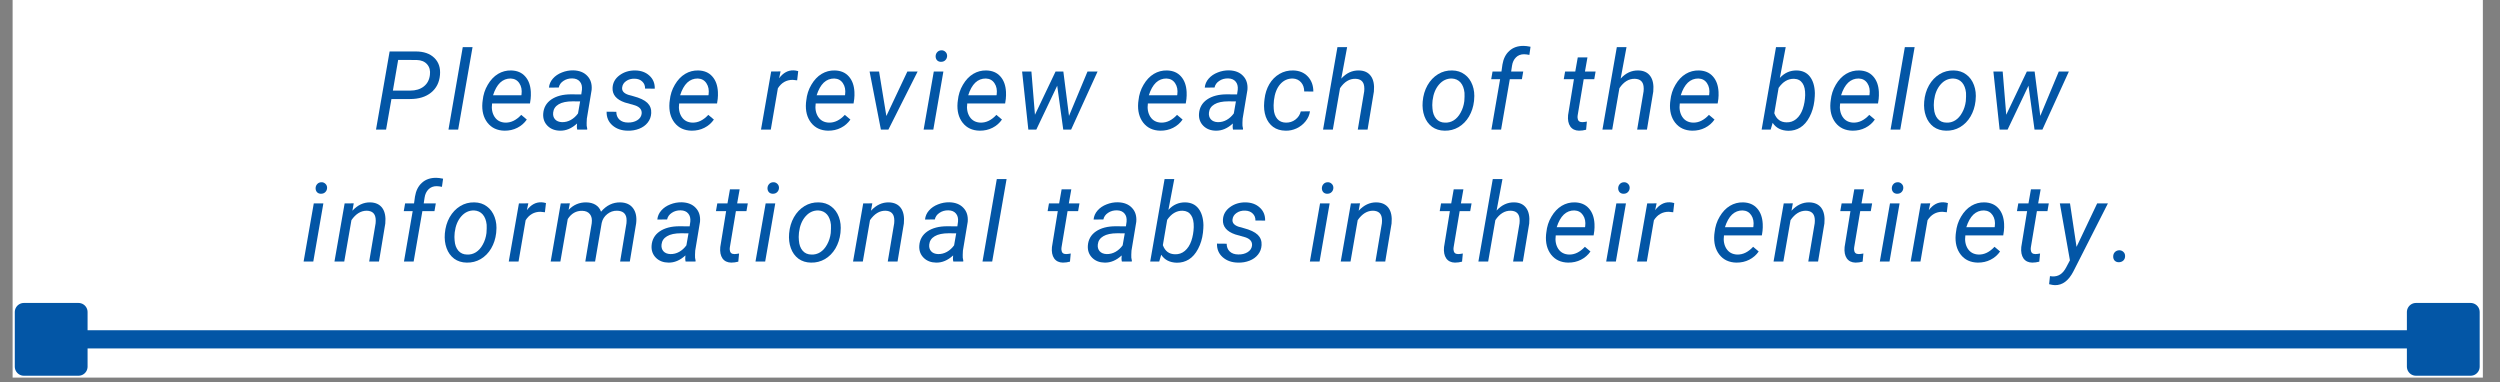<svg xmlns="http://www.w3.org/2000/svg" xmlns:xlink="http://www.w3.org/1999/xlink" width="543" zoomAndPan="magnify" viewBox="0 0 407.25 62.25" height="83" preserveAspectRatio="xMidYMid meet" version="1.0"><rect x="0" y="0" width="407.25" height="62.25" fill="#808080" stroke="none"/><defs><g/><clipPath id="3ddf67e296"><path d="M 2.055 0 L 404.457 0 L 404.457 61.508 L 2.055 61.508 Z M 2.055 0 " clip-rule="nonzero"/></clipPath><clipPath id="754dbdb453"><path d="M 2.055 49 L 15 49 L 15 61.508 L 2.055 61.508 Z M 2.055 49 " clip-rule="nonzero"/></clipPath><clipPath id="85719b8d0d"><path d="M 392 49 L 404 49 L 404 61.508 L 392 61.508 Z M 392 49 " clip-rule="nonzero"/></clipPath></defs><g clip-path="url(#3ddf67e296)"><path fill="#ffffff" d="M 2.055 0 L 404.457 0 L 404.457 61.508 L 2.055 61.508 Z M 2.055 0 " fill-opacity="1" fill-rule="nonzero"/></g><g fill="#0356a6" fill-opacity="1"><g transform="translate(60.735, 21.117)"><g><path d="M 3.031 -4.984 L 2.156 0 L 0.516 0 L 2.734 -12.734 L 6.984 -12.734 C 8.297 -12.734 9.305 -12.383 10.016 -11.688 C 10.734 -10.988 11.039 -10.062 10.938 -8.906 C 10.832 -7.688 10.348 -6.727 9.484 -6.031 C 8.617 -5.332 7.477 -4.984 6.062 -4.984 Z M 3.266 -6.359 L 6.094 -6.359 C 6.988 -6.359 7.723 -6.582 8.297 -7.031 C 8.867 -7.477 9.203 -8.102 9.297 -8.906 C 9.391 -9.613 9.238 -10.191 8.844 -10.641 C 8.457 -11.086 7.895 -11.32 7.156 -11.344 L 4.125 -11.359 Z M 3.266 -6.359 "/></g></g></g><g fill="#0356a6" fill-opacity="1"><g transform="translate(72.649, 21.117)"><g><path d="M 1.984 0 L 0.406 0 L 2.734 -13.438 L 4.328 -13.438 Z M 1.984 0 "/></g></g></g><g fill="#0356a6" fill-opacity="1"><g transform="translate(77.816, 21.117)"><g><path d="M 4.359 0.172 C 3.18 0.148 2.258 -0.281 1.594 -1.125 C 0.938 -1.969 0.66 -3.051 0.766 -4.375 L 0.812 -4.75 C 0.906 -5.688 1.18 -6.539 1.641 -7.312 C 2.098 -8.094 2.656 -8.68 3.312 -9.078 C 3.977 -9.473 4.691 -9.66 5.453 -9.641 C 6.422 -9.617 7.18 -9.297 7.734 -8.672 C 8.297 -8.047 8.602 -7.203 8.656 -6.141 C 8.676 -5.754 8.664 -5.375 8.625 -5 L 8.516 -4.266 L 2.344 -4.266 C 2.227 -3.41 2.363 -2.68 2.75 -2.078 C 3.145 -1.484 3.727 -1.172 4.5 -1.141 C 5.426 -1.117 6.289 -1.539 7.094 -2.406 L 8 -1.641 C 7.602 -1.066 7.086 -0.617 6.453 -0.297 C 5.828 0.023 5.129 0.18 4.359 0.172 Z M 5.375 -8.328 C 4.719 -8.336 4.145 -8.113 3.656 -7.656 C 3.176 -7.195 2.789 -6.508 2.5 -5.594 L 7.109 -5.594 L 7.141 -5.734 C 7.234 -6.461 7.113 -7.07 6.781 -7.562 C 6.457 -8.051 5.988 -8.305 5.375 -8.328 Z M 5.375 -8.328 "/></g></g></g><g fill="#0356a6" fill-opacity="1"><g transform="translate(87.971, 21.117)"><g><path d="M 6.062 0 C 6.02 -0.164 6 -0.332 6 -0.5 L 6.031 -1 C 5.156 -0.195 4.234 0.191 3.266 0.172 C 2.43 0.16 1.754 -0.098 1.234 -0.609 C 0.711 -1.129 0.473 -1.781 0.516 -2.562 C 0.578 -3.562 1.016 -4.344 1.828 -4.906 C 2.648 -5.469 3.727 -5.75 5.062 -5.75 L 6.719 -5.734 L 6.828 -6.5 C 6.879 -7.062 6.766 -7.504 6.484 -7.828 C 6.211 -8.16 5.801 -8.332 5.25 -8.344 C 4.707 -8.352 4.227 -8.219 3.812 -7.938 C 3.395 -7.664 3.141 -7.305 3.047 -6.859 L 1.453 -6.844 C 1.504 -7.395 1.719 -7.883 2.094 -8.312 C 2.477 -8.75 2.969 -9.082 3.562 -9.312 C 4.156 -9.551 4.77 -9.664 5.406 -9.656 C 6.395 -9.633 7.16 -9.332 7.703 -8.75 C 8.254 -8.176 8.488 -7.414 8.406 -6.469 L 7.625 -1.781 L 7.594 -1.109 C 7.57 -0.785 7.602 -0.469 7.688 -0.156 L 7.672 0 Z M 3.578 -1.219 C 4.086 -1.207 4.566 -1.328 5.016 -1.578 C 5.473 -1.836 5.863 -2.191 6.188 -2.641 L 6.531 -4.594 L 5.328 -4.609 C 4.328 -4.609 3.562 -4.445 3.031 -4.125 C 2.5 -3.812 2.203 -3.367 2.141 -2.797 C 2.086 -2.348 2.188 -1.977 2.438 -1.688 C 2.695 -1.395 3.078 -1.238 3.578 -1.219 Z M 3.578 -1.219 "/></g></g></g><g fill="#0356a6" fill-opacity="1"><g transform="translate(98.381, 21.117)"><g><path d="M 6.141 -2.562 C 6.223 -3.219 5.863 -3.68 5.062 -3.953 L 3.406 -4.422 C 2.02 -4.898 1.352 -5.695 1.406 -6.812 C 1.445 -7.645 1.828 -8.328 2.547 -8.859 C 3.266 -9.391 4.109 -9.648 5.078 -9.641 C 6.035 -9.629 6.812 -9.348 7.406 -8.797 C 8.008 -8.254 8.301 -7.547 8.281 -6.672 L 6.703 -6.688 C 6.711 -7.156 6.562 -7.535 6.25 -7.828 C 5.945 -8.129 5.535 -8.285 5.016 -8.297 C 4.473 -8.316 4.004 -8.188 3.609 -7.906 C 3.234 -7.645 3.02 -7.301 2.969 -6.875 C 2.895 -6.32 3.227 -5.922 3.969 -5.672 L 4.766 -5.453 C 5.848 -5.172 6.617 -4.805 7.078 -4.359 C 7.535 -3.91 7.742 -3.352 7.703 -2.688 C 7.672 -2.094 7.477 -1.578 7.125 -1.141 C 6.781 -0.703 6.316 -0.367 5.734 -0.141 C 5.148 0.086 4.531 0.191 3.875 0.172 C 2.863 0.16 2.031 -0.129 1.375 -0.703 C 0.727 -1.273 0.414 -2.016 0.438 -2.922 L 2.016 -2.906 C 2.016 -2.383 2.18 -1.961 2.516 -1.641 C 2.859 -1.316 3.328 -1.156 3.922 -1.156 C 4.492 -1.145 4.988 -1.266 5.406 -1.516 C 5.832 -1.773 6.078 -2.125 6.141 -2.562 Z M 6.141 -2.562 "/></g></g></g><g fill="#0356a6" fill-opacity="1"><g transform="translate(108.291, 21.117)"><g><path d="M 4.359 0.172 C 3.18 0.148 2.258 -0.281 1.594 -1.125 C 0.938 -1.969 0.66 -3.051 0.766 -4.375 L 0.812 -4.75 C 0.906 -5.688 1.18 -6.539 1.641 -7.312 C 2.098 -8.094 2.656 -8.68 3.312 -9.078 C 3.977 -9.473 4.691 -9.66 5.453 -9.641 C 6.422 -9.617 7.18 -9.297 7.734 -8.672 C 8.297 -8.047 8.602 -7.203 8.656 -6.141 C 8.676 -5.754 8.664 -5.375 8.625 -5 L 8.516 -4.266 L 2.344 -4.266 C 2.227 -3.41 2.363 -2.68 2.75 -2.078 C 3.145 -1.484 3.727 -1.172 4.5 -1.141 C 5.426 -1.117 6.289 -1.539 7.094 -2.406 L 8 -1.641 C 7.602 -1.066 7.086 -0.617 6.453 -0.297 C 5.828 0.023 5.129 0.18 4.359 0.172 Z M 5.375 -8.328 C 4.719 -8.336 4.145 -8.113 3.656 -7.656 C 3.176 -7.195 2.789 -6.508 2.5 -5.594 L 7.109 -5.594 L 7.141 -5.734 C 7.234 -6.461 7.113 -7.07 6.781 -7.562 C 6.457 -8.051 5.988 -8.305 5.375 -8.328 Z M 5.375 -8.328 "/></g></g></g><g fill="#0356a6" fill-opacity="1"><g transform="translate(118.447, 21.117)"><g/></g></g><g fill="#0356a6" fill-opacity="1"><g transform="translate(123.701, 21.117)"><g><path d="M 6.156 -8.031 L 5.422 -8.109 C 4.398 -8.109 3.598 -7.648 3.016 -6.734 L 1.859 0 L 0.266 0 L 1.922 -9.469 L 3.453 -9.484 L 3.219 -8.375 C 3.883 -9.258 4.672 -9.688 5.578 -9.656 C 5.773 -9.656 6.023 -9.613 6.328 -9.531 Z M 6.156 -8.031 "/></g></g></g><g fill="#0356a6" fill-opacity="1"><g transform="translate(130.53, 21.117)"><g><path d="M 4.359 0.172 C 3.18 0.148 2.258 -0.281 1.594 -1.125 C 0.938 -1.969 0.66 -3.051 0.766 -4.375 L 0.812 -4.75 C 0.906 -5.688 1.18 -6.539 1.641 -7.312 C 2.098 -8.094 2.656 -8.68 3.312 -9.078 C 3.977 -9.473 4.691 -9.66 5.453 -9.641 C 6.422 -9.617 7.18 -9.297 7.734 -8.672 C 8.297 -8.047 8.602 -7.203 8.656 -6.141 C 8.676 -5.754 8.664 -5.375 8.625 -5 L 8.516 -4.266 L 2.344 -4.266 C 2.227 -3.41 2.363 -2.68 2.75 -2.078 C 3.145 -1.484 3.727 -1.172 4.5 -1.141 C 5.426 -1.117 6.289 -1.539 7.094 -2.406 L 8 -1.641 C 7.602 -1.066 7.086 -0.617 6.453 -0.297 C 5.828 0.023 5.129 0.18 4.359 0.172 Z M 5.375 -8.328 C 4.719 -8.336 4.145 -8.113 3.656 -7.656 C 3.176 -7.195 2.789 -6.508 2.5 -5.594 L 7.109 -5.594 L 7.141 -5.734 C 7.234 -6.461 7.113 -7.07 6.781 -7.562 C 6.457 -8.051 5.988 -8.305 5.375 -8.328 Z M 5.375 -8.328 "/></g></g></g><g fill="#0356a6" fill-opacity="1"><g transform="translate(140.686, 21.117)"><g><path d="M 3.703 -2.219 L 7.125 -9.469 L 8.797 -9.469 L 4.031 0 L 2.812 0 L 0.969 -9.469 L 2.516 -9.469 Z M 3.703 -2.219 "/></g></g></g><g fill="#0356a6" fill-opacity="1"><g transform="translate(150.053, 21.117)"><g><path d="M 1.984 0 L 0.406 0 L 2.062 -9.469 L 3.625 -9.469 Z M 3.297 -12.922 C 3.555 -12.93 3.773 -12.848 3.953 -12.672 C 4.141 -12.504 4.234 -12.281 4.234 -12 C 4.223 -11.727 4.129 -11.504 3.953 -11.328 C 3.785 -11.148 3.562 -11.055 3.281 -11.047 C 3.008 -11.035 2.785 -11.113 2.609 -11.281 C 2.441 -11.457 2.359 -11.68 2.359 -11.953 C 2.367 -12.223 2.457 -12.445 2.625 -12.625 C 2.789 -12.812 3.016 -12.91 3.297 -12.922 Z M 3.297 -12.922 "/></g></g></g><g fill="#0356a6" fill-opacity="1"><g transform="translate(155.22, 21.117)"><g><path d="M 4.359 0.172 C 3.18 0.148 2.258 -0.281 1.594 -1.125 C 0.938 -1.969 0.66 -3.051 0.766 -4.375 L 0.812 -4.75 C 0.906 -5.688 1.18 -6.539 1.641 -7.312 C 2.098 -8.094 2.656 -8.68 3.312 -9.078 C 3.977 -9.473 4.691 -9.66 5.453 -9.641 C 6.422 -9.617 7.18 -9.297 7.734 -8.672 C 8.297 -8.047 8.602 -7.203 8.656 -6.141 C 8.676 -5.754 8.664 -5.375 8.625 -5 L 8.516 -4.266 L 2.344 -4.266 C 2.227 -3.41 2.363 -2.68 2.75 -2.078 C 3.145 -1.484 3.727 -1.172 4.5 -1.141 C 5.426 -1.117 6.289 -1.539 7.094 -2.406 L 8 -1.641 C 7.602 -1.066 7.086 -0.617 6.453 -0.297 C 5.828 0.023 5.129 0.18 4.359 0.172 Z M 5.375 -8.328 C 4.719 -8.336 4.145 -8.113 3.656 -7.656 C 3.176 -7.195 2.789 -6.508 2.5 -5.594 L 7.109 -5.594 L 7.141 -5.734 C 7.234 -6.461 7.113 -7.07 6.781 -7.562 C 6.457 -8.051 5.988 -8.305 5.375 -8.328 Z M 5.375 -8.328 "/></g></g></g><g fill="#0356a6" fill-opacity="1"><g transform="translate(165.375, 21.117)"><g><path d="M 8.766 -2.234 L 11.781 -9.469 L 13.422 -9.469 L 9.109 0 L 7.828 0 L 6.844 -7.156 L 3.438 0 L 2.141 0 L 1.125 -9.469 L 2.641 -9.469 L 3.219 -2.422 L 6.578 -9.469 L 7.844 -9.469 Z M 8.766 -2.234 "/></g></g></g><g fill="#0356a6" fill-opacity="1"><g transform="translate(179.391, 21.117)"><g/></g></g><g fill="#0356a6" fill-opacity="1"><g transform="translate(184.645, 21.117)"><g><path d="M 4.359 0.172 C 3.18 0.148 2.258 -0.281 1.594 -1.125 C 0.938 -1.969 0.66 -3.051 0.766 -4.375 L 0.812 -4.75 C 0.906 -5.688 1.18 -6.539 1.641 -7.312 C 2.098 -8.094 2.656 -8.68 3.312 -9.078 C 3.977 -9.473 4.691 -9.66 5.453 -9.641 C 6.422 -9.617 7.18 -9.297 7.734 -8.672 C 8.297 -8.047 8.602 -7.203 8.656 -6.141 C 8.676 -5.754 8.664 -5.375 8.625 -5 L 8.516 -4.266 L 2.344 -4.266 C 2.227 -3.41 2.363 -2.68 2.75 -2.078 C 3.145 -1.484 3.727 -1.172 4.5 -1.141 C 5.426 -1.117 6.289 -1.539 7.094 -2.406 L 8 -1.641 C 7.602 -1.066 7.086 -0.617 6.453 -0.297 C 5.828 0.023 5.129 0.18 4.359 0.172 Z M 5.375 -8.328 C 4.719 -8.336 4.145 -8.113 3.656 -7.656 C 3.176 -7.195 2.789 -6.508 2.5 -5.594 L 7.109 -5.594 L 7.141 -5.734 C 7.234 -6.461 7.113 -7.07 6.781 -7.562 C 6.457 -8.051 5.988 -8.305 5.375 -8.328 Z M 5.375 -8.328 "/></g></g></g><g fill="#0356a6" fill-opacity="1"><g transform="translate(194.8, 21.117)"><g><path d="M 6.062 0 C 6.02 -0.164 6 -0.332 6 -0.5 L 6.031 -1 C 5.156 -0.195 4.234 0.191 3.266 0.172 C 2.43 0.16 1.754 -0.098 1.234 -0.609 C 0.711 -1.129 0.473 -1.781 0.516 -2.562 C 0.578 -3.562 1.016 -4.344 1.828 -4.906 C 2.648 -5.469 3.727 -5.75 5.062 -5.75 L 6.719 -5.734 L 6.828 -6.5 C 6.879 -7.062 6.766 -7.504 6.484 -7.828 C 6.211 -8.16 5.801 -8.332 5.25 -8.344 C 4.707 -8.352 4.227 -8.219 3.812 -7.938 C 3.395 -7.664 3.141 -7.305 3.047 -6.859 L 1.453 -6.844 C 1.504 -7.395 1.719 -7.883 2.094 -8.312 C 2.477 -8.75 2.969 -9.082 3.562 -9.312 C 4.156 -9.551 4.77 -9.664 5.406 -9.656 C 6.395 -9.633 7.16 -9.332 7.703 -8.75 C 8.254 -8.176 8.488 -7.414 8.406 -6.469 L 7.625 -1.781 L 7.594 -1.109 C 7.57 -0.785 7.602 -0.469 7.688 -0.156 L 7.672 0 Z M 3.578 -1.219 C 4.086 -1.207 4.566 -1.328 5.016 -1.578 C 5.473 -1.836 5.863 -2.191 6.188 -2.641 L 6.531 -4.594 L 5.328 -4.609 C 4.328 -4.609 3.562 -4.445 3.031 -4.125 C 2.5 -3.812 2.203 -3.367 2.141 -2.797 C 2.086 -2.348 2.188 -1.977 2.438 -1.688 C 2.695 -1.395 3.078 -1.238 3.578 -1.219 Z M 3.578 -1.219 "/></g></g></g><g fill="#0356a6" fill-opacity="1"><g transform="translate(205.21, 21.117)"><g><path d="M 4.266 -1.141 C 4.836 -1.129 5.348 -1.289 5.797 -1.625 C 6.254 -1.969 6.551 -2.414 6.688 -2.969 L 8.188 -2.984 C 8.102 -2.391 7.863 -1.848 7.469 -1.359 C 7.082 -0.867 6.594 -0.484 6 -0.203 C 5.414 0.066 4.816 0.191 4.203 0.172 C 3.41 0.16 2.738 -0.039 2.188 -0.438 C 1.645 -0.844 1.242 -1.398 0.984 -2.109 C 0.734 -2.828 0.648 -3.633 0.734 -4.531 L 0.781 -4.969 C 0.883 -5.875 1.145 -6.688 1.562 -7.406 C 1.988 -8.125 2.539 -8.68 3.219 -9.078 C 3.895 -9.473 4.641 -9.66 5.453 -9.641 C 6.453 -9.617 7.25 -9.285 7.844 -8.641 C 8.438 -8.004 8.734 -7.191 8.734 -6.203 L 7.25 -6.219 C 7.238 -6.832 7.066 -7.328 6.734 -7.703 C 6.398 -8.086 5.953 -8.297 5.391 -8.328 C 4.566 -8.336 3.879 -8.023 3.328 -7.391 C 2.785 -6.766 2.445 -5.891 2.312 -4.766 L 2.297 -4.531 C 2.254 -4.156 2.25 -3.77 2.281 -3.375 C 2.32 -2.695 2.516 -2.156 2.859 -1.75 C 3.203 -1.352 3.672 -1.148 4.266 -1.141 Z M 4.266 -1.141 "/></g></g></g><g fill="#0356a6" fill-opacity="1"><g transform="translate(215.26, 21.117)"><g><path d="M 3.234 -8.312 C 4.055 -9.219 5.008 -9.66 6.094 -9.641 C 6.977 -9.629 7.633 -9.32 8.062 -8.719 C 8.488 -8.125 8.648 -7.285 8.547 -6.203 L 7.516 0 L 5.922 0 L 6.969 -6.234 C 7 -6.516 7 -6.781 6.969 -7.031 C 6.875 -7.844 6.395 -8.258 5.531 -8.281 C 4.562 -8.301 3.727 -7.789 3.031 -6.75 L 1.859 0 L 0.266 0 L 2.609 -13.438 L 4.188 -13.438 Z M 3.234 -8.312 "/></g></g></g><g fill="#0356a6" fill-opacity="1"><g transform="translate(225.783, 21.117)"><g/></g></g><g fill="#0356a6" fill-opacity="1"><g transform="translate(231.037, 21.117)"><g><path d="M 5.531 -9.641 C 6.32 -9.629 7 -9.41 7.562 -8.984 C 8.133 -8.566 8.555 -7.988 8.828 -7.25 C 9.098 -6.52 9.188 -5.719 9.094 -4.844 L 9.078 -4.641 C 8.973 -3.723 8.703 -2.891 8.266 -2.141 C 7.828 -1.398 7.258 -0.82 6.562 -0.406 C 5.863 0 5.102 0.191 4.281 0.172 C 3.488 0.16 2.805 -0.051 2.234 -0.469 C 1.672 -0.895 1.258 -1.469 1 -2.188 C 0.738 -2.906 0.645 -3.703 0.719 -4.578 C 0.801 -5.555 1.062 -6.438 1.5 -7.219 C 1.945 -8 2.52 -8.602 3.219 -9.031 C 3.914 -9.457 4.688 -9.66 5.531 -9.641 Z M 2.312 -4.562 C 2.27 -4.195 2.27 -3.816 2.312 -3.422 C 2.363 -2.734 2.566 -2.18 2.922 -1.766 C 3.273 -1.359 3.75 -1.148 4.344 -1.141 C 4.863 -1.117 5.344 -1.242 5.781 -1.516 C 6.227 -1.797 6.602 -2.219 6.906 -2.781 C 7.219 -3.344 7.414 -3.961 7.5 -4.641 C 7.539 -5.18 7.551 -5.633 7.531 -6 C 7.457 -6.707 7.242 -7.266 6.891 -7.672 C 6.535 -8.078 6.062 -8.297 5.469 -8.328 C 4.656 -8.336 3.961 -8.016 3.391 -7.359 C 2.816 -6.703 2.461 -5.836 2.328 -4.766 Z M 2.312 -4.562 "/></g></g></g><g fill="#0356a6" fill-opacity="1"><g transform="translate(241.901, 21.117)"><g><path d="M 1.047 0 L 2.469 -8.219 L 1.016 -8.219 L 1.234 -9.469 L 2.688 -9.469 L 2.844 -10.594 C 3 -11.539 3.367 -12.281 3.953 -12.812 C 4.555 -13.375 5.336 -13.648 6.297 -13.641 C 6.586 -13.641 6.961 -13.594 7.422 -13.5 L 7.234 -12.172 C 6.953 -12.234 6.664 -12.27 6.375 -12.281 C 5.832 -12.281 5.391 -12.109 5.047 -11.766 C 4.703 -11.422 4.488 -10.969 4.406 -10.406 L 4.266 -9.469 L 6.234 -9.469 L 6.016 -8.219 L 4.047 -8.219 L 2.625 0 Z M 1.047 0 "/></g></g></g><g fill="#0356a6" fill-opacity="1"><g transform="translate(248.889, 21.117)"><g/></g></g><g fill="#0356a6" fill-opacity="1"><g transform="translate(254.143, 21.117)"><g><path d="M 4.453 -11.766 L 4.047 -9.469 L 5.781 -9.469 L 5.562 -8.219 L 3.844 -8.219 L 2.859 -2.328 C 2.836 -2.172 2.832 -2.031 2.844 -1.906 C 2.883 -1.445 3.133 -1.219 3.594 -1.219 C 3.781 -1.219 4.035 -1.25 4.359 -1.312 L 4.234 0.016 C 3.859 0.117 3.473 0.172 3.078 0.172 C 2.453 0.16 1.977 -0.066 1.656 -0.516 C 1.344 -0.973 1.223 -1.586 1.297 -2.359 L 2.25 -8.219 L 0.594 -8.219 L 0.812 -9.469 L 2.469 -9.469 L 2.875 -11.766 Z M 4.453 -11.766 "/></g></g></g><g fill="#0356a6" fill-opacity="1"><g transform="translate(260.771, 21.117)"><g><path d="M 3.234 -8.312 C 4.055 -9.219 5.008 -9.66 6.094 -9.641 C 6.977 -9.629 7.633 -9.32 8.062 -8.719 C 8.488 -8.125 8.648 -7.285 8.547 -6.203 L 7.516 0 L 5.922 0 L 6.969 -6.234 C 7 -6.516 7 -6.781 6.969 -7.031 C 6.875 -7.844 6.395 -8.258 5.531 -8.281 C 4.562 -8.301 3.727 -7.789 3.031 -6.75 L 1.859 0 L 0.266 0 L 2.609 -13.438 L 4.188 -13.438 Z M 3.234 -8.312 "/></g></g></g><g fill="#0356a6" fill-opacity="1"><g transform="translate(271.294, 21.117)"><g><path d="M 4.359 0.172 C 3.18 0.148 2.258 -0.281 1.594 -1.125 C 0.938 -1.969 0.66 -3.051 0.766 -4.375 L 0.812 -4.75 C 0.906 -5.688 1.18 -6.539 1.641 -7.312 C 2.098 -8.094 2.656 -8.68 3.312 -9.078 C 3.977 -9.473 4.691 -9.66 5.453 -9.641 C 6.422 -9.617 7.18 -9.297 7.734 -8.672 C 8.297 -8.047 8.602 -7.203 8.656 -6.141 C 8.676 -5.754 8.664 -5.375 8.625 -5 L 8.516 -4.266 L 2.344 -4.266 C 2.227 -3.41 2.363 -2.68 2.75 -2.078 C 3.145 -1.484 3.727 -1.172 4.5 -1.141 C 5.426 -1.117 6.289 -1.539 7.094 -2.406 L 8 -1.641 C 7.602 -1.066 7.086 -0.617 6.453 -0.297 C 5.828 0.023 5.129 0.18 4.359 0.172 Z M 5.375 -8.328 C 4.719 -8.336 4.145 -8.113 3.656 -7.656 C 3.176 -7.195 2.789 -6.508 2.5 -5.594 L 7.109 -5.594 L 7.141 -5.734 C 7.234 -6.461 7.113 -7.07 6.781 -7.562 C 6.457 -8.051 5.988 -8.305 5.375 -8.328 Z M 5.375 -8.328 "/></g></g></g><g fill="#0356a6" fill-opacity="1"><g transform="translate(281.45, 21.117)"><g/></g></g><g fill="#0356a6" fill-opacity="1"><g transform="translate(286.704, 21.117)"><g><path d="M 8.859 -4.688 C 8.742 -3.719 8.477 -2.844 8.062 -2.062 C 7.656 -1.289 7.156 -0.719 6.562 -0.344 C 5.969 0.02 5.316 0.195 4.609 0.188 C 3.461 0.164 2.613 -0.266 2.062 -1.109 L 1.734 0 L 0.266 0 L 2.609 -13.438 L 4.188 -13.438 L 3.234 -8.422 C 3.992 -9.254 4.914 -9.66 6 -9.641 C 6.914 -9.617 7.625 -9.285 8.125 -8.641 C 8.633 -7.992 8.906 -7.098 8.938 -5.953 C 8.938 -5.586 8.914 -5.227 8.875 -4.875 Z M 7.359 -5.609 C 7.379 -6.461 7.234 -7.113 6.922 -7.562 C 6.617 -8.02 6.16 -8.258 5.547 -8.281 C 4.555 -8.301 3.719 -7.805 3.031 -6.797 L 2.328 -2.672 C 2.68 -1.703 3.336 -1.207 4.297 -1.188 C 4.91 -1.164 5.445 -1.348 5.906 -1.734 C 6.375 -2.129 6.727 -2.676 6.969 -3.375 C 7.207 -4.082 7.336 -4.828 7.359 -5.609 Z M 7.359 -5.609 "/></g></g></g><g fill="#0356a6" fill-opacity="1"><g transform="translate(297.411, 21.117)"><g><path d="M 4.359 0.172 C 3.18 0.148 2.258 -0.281 1.594 -1.125 C 0.938 -1.969 0.66 -3.051 0.766 -4.375 L 0.812 -4.75 C 0.906 -5.688 1.18 -6.539 1.641 -7.312 C 2.098 -8.094 2.656 -8.68 3.312 -9.078 C 3.977 -9.473 4.691 -9.66 5.453 -9.641 C 6.422 -9.617 7.18 -9.297 7.734 -8.672 C 8.297 -8.047 8.602 -7.203 8.656 -6.141 C 8.676 -5.754 8.664 -5.375 8.625 -5 L 8.516 -4.266 L 2.344 -4.266 C 2.227 -3.41 2.363 -2.68 2.75 -2.078 C 3.145 -1.484 3.727 -1.172 4.5 -1.141 C 5.426 -1.117 6.289 -1.539 7.094 -2.406 L 8 -1.641 C 7.602 -1.066 7.086 -0.617 6.453 -0.297 C 5.828 0.023 5.129 0.18 4.359 0.172 Z M 5.375 -8.328 C 4.719 -8.336 4.145 -8.113 3.656 -7.656 C 3.176 -7.195 2.789 -6.508 2.5 -5.594 L 7.109 -5.594 L 7.141 -5.734 C 7.234 -6.461 7.113 -7.07 6.781 -7.562 C 6.457 -8.051 5.988 -8.305 5.375 -8.328 Z M 5.375 -8.328 "/></g></g></g><g fill="#0356a6" fill-opacity="1"><g transform="translate(307.566, 21.117)"><g><path d="M 1.984 0 L 0.406 0 L 2.734 -13.438 L 4.328 -13.438 Z M 1.984 0 "/></g></g></g><g fill="#0356a6" fill-opacity="1"><g transform="translate(312.733, 21.117)"><g><path d="M 5.531 -9.641 C 6.32 -9.629 7 -9.41 7.562 -8.984 C 8.133 -8.566 8.555 -7.988 8.828 -7.25 C 9.098 -6.52 9.188 -5.719 9.094 -4.844 L 9.078 -4.641 C 8.973 -3.723 8.703 -2.891 8.266 -2.141 C 7.828 -1.398 7.258 -0.82 6.562 -0.406 C 5.863 0 5.102 0.191 4.281 0.172 C 3.488 0.16 2.805 -0.051 2.234 -0.469 C 1.672 -0.895 1.258 -1.469 1 -2.188 C 0.738 -2.906 0.645 -3.703 0.719 -4.578 C 0.801 -5.555 1.062 -6.438 1.5 -7.219 C 1.945 -8 2.52 -8.602 3.219 -9.031 C 3.914 -9.457 4.688 -9.66 5.531 -9.641 Z M 2.312 -4.562 C 2.27 -4.195 2.27 -3.816 2.312 -3.422 C 2.363 -2.734 2.566 -2.18 2.922 -1.766 C 3.273 -1.359 3.75 -1.148 4.344 -1.141 C 4.863 -1.117 5.344 -1.242 5.781 -1.516 C 6.227 -1.797 6.602 -2.219 6.906 -2.781 C 7.219 -3.344 7.414 -3.961 7.5 -4.641 C 7.539 -5.18 7.551 -5.633 7.531 -6 C 7.457 -6.707 7.242 -7.266 6.891 -7.672 C 6.535 -8.078 6.062 -8.297 5.469 -8.328 C 4.656 -8.336 3.961 -8.016 3.391 -7.359 C 2.816 -6.703 2.461 -5.836 2.328 -4.766 Z M 2.312 -4.562 "/></g></g></g><g fill="#0356a6" fill-opacity="1"><g transform="translate(323.597, 21.117)"><g><path d="M 8.766 -2.234 L 11.781 -9.469 L 13.422 -9.469 L 9.109 0 L 7.828 0 L 6.844 -7.156 L 3.438 0 L 2.141 0 L 1.125 -9.469 L 2.641 -9.469 L 3.219 -2.422 L 6.578 -9.469 L 7.844 -9.469 Z M 8.766 -2.234 "/></g></g></g><g fill="#0356a6" fill-opacity="1"><g transform="translate(49.051, 42.608)"><g><path d="M 1.984 0 L 0.406 0 L 2.062 -9.469 L 3.625 -9.469 Z M 3.297 -12.922 C 3.555 -12.93 3.773 -12.848 3.953 -12.672 C 4.141 -12.504 4.234 -12.281 4.234 -12 C 4.223 -11.727 4.129 -11.504 3.953 -11.328 C 3.785 -11.148 3.562 -11.055 3.281 -11.047 C 3.008 -11.035 2.785 -11.113 2.609 -11.281 C 2.441 -11.457 2.359 -11.68 2.359 -11.953 C 2.367 -12.223 2.457 -12.445 2.625 -12.625 C 2.789 -12.812 3.016 -12.91 3.297 -12.922 Z M 3.297 -12.922 "/></g></g></g><g fill="#0356a6" fill-opacity="1"><g transform="translate(54.218, 42.608)"><g><path d="M 3.406 -9.484 L 3.188 -8.281 C 4.039 -9.207 5.008 -9.66 6.094 -9.641 C 6.977 -9.617 7.633 -9.312 8.062 -8.719 C 8.488 -8.125 8.648 -7.285 8.547 -6.203 L 7.516 0 L 5.922 0 L 6.969 -6.234 C 7 -6.516 7 -6.781 6.969 -7.031 C 6.875 -7.844 6.395 -8.258 5.531 -8.281 C 4.582 -8.289 3.75 -7.781 3.031 -6.75 L 1.859 0 L 0.266 0 L 1.922 -9.469 Z M 3.406 -9.484 "/></g></g></g><g fill="#0356a6" fill-opacity="1"><g transform="translate(64.758, 42.608)"><g><path d="M 1.047 0 L 2.469 -8.219 L 1.016 -8.219 L 1.234 -9.469 L 2.688 -9.469 L 2.844 -10.594 C 3 -11.539 3.367 -12.281 3.953 -12.812 C 4.555 -13.375 5.336 -13.648 6.297 -13.641 C 6.586 -13.641 6.961 -13.594 7.422 -13.5 L 7.234 -12.172 C 6.953 -12.234 6.664 -12.27 6.375 -12.281 C 5.832 -12.281 5.391 -12.109 5.047 -11.766 C 4.703 -11.422 4.488 -10.969 4.406 -10.406 L 4.266 -9.469 L 6.234 -9.469 L 6.016 -8.219 L 4.047 -8.219 L 2.625 0 Z M 1.047 0 "/></g></g></g><g fill="#0356a6" fill-opacity="1"><g transform="translate(71.746, 42.608)"><g><path d="M 5.531 -9.641 C 6.32 -9.629 7 -9.41 7.562 -8.984 C 8.133 -8.566 8.555 -7.988 8.828 -7.25 C 9.098 -6.52 9.188 -5.719 9.094 -4.844 L 9.078 -4.641 C 8.973 -3.723 8.703 -2.891 8.266 -2.141 C 7.828 -1.398 7.258 -0.82 6.562 -0.406 C 5.863 0 5.102 0.191 4.281 0.172 C 3.488 0.16 2.805 -0.051 2.234 -0.469 C 1.672 -0.895 1.258 -1.469 1 -2.188 C 0.738 -2.906 0.645 -3.703 0.719 -4.578 C 0.801 -5.555 1.062 -6.438 1.5 -7.219 C 1.945 -8 2.52 -8.602 3.219 -9.031 C 3.914 -9.457 4.688 -9.66 5.531 -9.641 Z M 2.312 -4.562 C 2.27 -4.195 2.27 -3.816 2.312 -3.422 C 2.363 -2.734 2.566 -2.18 2.922 -1.766 C 3.273 -1.359 3.75 -1.148 4.344 -1.141 C 4.863 -1.117 5.344 -1.242 5.781 -1.516 C 6.227 -1.797 6.602 -2.219 6.906 -2.781 C 7.219 -3.344 7.414 -3.961 7.5 -4.641 C 7.539 -5.18 7.551 -5.633 7.531 -6 C 7.457 -6.707 7.242 -7.266 6.891 -7.672 C 6.535 -8.078 6.062 -8.297 5.469 -8.328 C 4.656 -8.336 3.961 -8.016 3.391 -7.359 C 2.816 -6.703 2.461 -5.836 2.328 -4.766 Z M 2.312 -4.562 "/></g></g></g><g fill="#0356a6" fill-opacity="1"><g transform="translate(82.61, 42.608)"><g><path d="M 6.156 -8.031 L 5.422 -8.109 C 4.398 -8.109 3.598 -7.648 3.016 -6.734 L 1.859 0 L 0.266 0 L 1.922 -9.469 L 3.453 -9.484 L 3.219 -8.375 C 3.883 -9.258 4.672 -9.688 5.578 -9.656 C 5.773 -9.656 6.023 -9.613 6.328 -9.531 Z M 6.156 -8.031 "/></g></g></g><g fill="#0356a6" fill-opacity="1"><g transform="translate(89.44, 42.608)"><g><path d="M 3.391 -9.484 L 3.188 -8.422 C 3.988 -9.254 4.953 -9.66 6.078 -9.641 C 6.672 -9.629 7.176 -9.492 7.594 -9.234 C 8.008 -8.973 8.301 -8.602 8.469 -8.125 C 9.352 -9.156 10.398 -9.66 11.609 -9.641 C 12.547 -9.617 13.238 -9.301 13.688 -8.688 C 14.145 -8.07 14.312 -7.25 14.188 -6.219 L 13.156 0 L 11.578 0 L 12.609 -6.234 C 12.641 -6.535 12.641 -6.816 12.609 -7.078 C 12.492 -7.867 11.973 -8.27 11.047 -8.281 C 10.473 -8.289 9.953 -8.109 9.484 -7.734 C 9.016 -7.367 8.711 -6.891 8.578 -6.297 L 7.5 0 L 5.906 0 L 6.953 -6.234 C 7.035 -6.879 6.938 -7.375 6.656 -7.719 C 6.383 -8.07 5.969 -8.254 5.406 -8.266 C 4.414 -8.285 3.629 -7.836 3.047 -6.922 L 1.844 0 L 0.266 0 L 1.906 -9.469 Z M 3.391 -9.484 "/></g></g></g><g fill="#0356a6" fill-opacity="1"><g transform="translate(105.625, 42.608)"><g><path d="M 6.062 0 C 6.02 -0.164 6 -0.332 6 -0.5 L 6.031 -1 C 5.156 -0.195 4.234 0.191 3.266 0.172 C 2.43 0.16 1.754 -0.098 1.234 -0.609 C 0.711 -1.129 0.473 -1.781 0.516 -2.562 C 0.578 -3.562 1.016 -4.344 1.828 -4.906 C 2.648 -5.469 3.727 -5.75 5.062 -5.75 L 6.719 -5.734 L 6.828 -6.5 C 6.879 -7.062 6.766 -7.504 6.484 -7.828 C 6.211 -8.16 5.801 -8.332 5.25 -8.344 C 4.707 -8.352 4.227 -8.219 3.812 -7.938 C 3.395 -7.664 3.141 -7.305 3.047 -6.859 L 1.453 -6.844 C 1.504 -7.395 1.719 -7.883 2.094 -8.312 C 2.477 -8.75 2.969 -9.082 3.562 -9.312 C 4.156 -9.551 4.77 -9.664 5.406 -9.656 C 6.395 -9.633 7.16 -9.332 7.703 -8.75 C 8.254 -8.176 8.488 -7.414 8.406 -6.469 L 7.625 -1.781 L 7.594 -1.109 C 7.57 -0.785 7.602 -0.469 7.688 -0.156 L 7.672 0 Z M 3.578 -1.219 C 4.086 -1.207 4.566 -1.328 5.016 -1.578 C 5.473 -1.836 5.863 -2.191 6.188 -2.641 L 6.531 -4.594 L 5.328 -4.609 C 4.328 -4.609 3.562 -4.445 3.031 -4.125 C 2.5 -3.812 2.203 -3.367 2.141 -2.797 C 2.086 -2.348 2.188 -1.977 2.438 -1.688 C 2.695 -1.395 3.078 -1.238 3.578 -1.219 Z M 3.578 -1.219 "/></g></g></g><g fill="#0356a6" fill-opacity="1"><g transform="translate(116.035, 42.608)"><g><path d="M 4.453 -11.766 L 4.047 -9.469 L 5.781 -9.469 L 5.562 -8.219 L 3.844 -8.219 L 2.859 -2.328 C 2.836 -2.172 2.832 -2.031 2.844 -1.906 C 2.883 -1.445 3.133 -1.219 3.594 -1.219 C 3.781 -1.219 4.035 -1.25 4.359 -1.312 L 4.234 0.016 C 3.859 0.117 3.473 0.172 3.078 0.172 C 2.453 0.16 1.977 -0.066 1.656 -0.516 C 1.344 -0.973 1.223 -1.586 1.297 -2.359 L 2.25 -8.219 L 0.594 -8.219 L 0.812 -9.469 L 2.469 -9.469 L 2.875 -11.766 Z M 4.453 -11.766 "/></g></g></g><g fill="#0356a6" fill-opacity="1"><g transform="translate(122.663, 42.608)"><g><path d="M 1.984 0 L 0.406 0 L 2.062 -9.469 L 3.625 -9.469 Z M 3.297 -12.922 C 3.555 -12.93 3.773 -12.848 3.953 -12.672 C 4.141 -12.504 4.234 -12.281 4.234 -12 C 4.223 -11.727 4.129 -11.504 3.953 -11.328 C 3.785 -11.148 3.562 -11.055 3.281 -11.047 C 3.008 -11.035 2.785 -11.113 2.609 -11.281 C 2.441 -11.457 2.359 -11.68 2.359 -11.953 C 2.367 -12.223 2.457 -12.445 2.625 -12.625 C 2.789 -12.812 3.016 -12.91 3.297 -12.922 Z M 3.297 -12.922 "/></g></g></g><g fill="#0356a6" fill-opacity="1"><g transform="translate(127.829, 42.608)"><g><path d="M 5.531 -9.641 C 6.32 -9.629 7 -9.41 7.562 -8.984 C 8.133 -8.566 8.555 -7.988 8.828 -7.25 C 9.098 -6.52 9.188 -5.719 9.094 -4.844 L 9.078 -4.641 C 8.973 -3.723 8.703 -2.891 8.266 -2.141 C 7.828 -1.398 7.258 -0.82 6.562 -0.406 C 5.863 0 5.102 0.191 4.281 0.172 C 3.488 0.16 2.805 -0.051 2.234 -0.469 C 1.672 -0.895 1.258 -1.469 1 -2.188 C 0.738 -2.906 0.645 -3.703 0.719 -4.578 C 0.801 -5.555 1.062 -6.438 1.5 -7.219 C 1.945 -8 2.52 -8.602 3.219 -9.031 C 3.914 -9.457 4.688 -9.66 5.531 -9.641 Z M 2.312 -4.562 C 2.27 -4.195 2.27 -3.816 2.312 -3.422 C 2.363 -2.734 2.566 -2.18 2.922 -1.766 C 3.273 -1.359 3.75 -1.148 4.344 -1.141 C 4.863 -1.117 5.344 -1.242 5.781 -1.516 C 6.227 -1.797 6.602 -2.219 6.906 -2.781 C 7.219 -3.344 7.414 -3.961 7.5 -4.641 C 7.539 -5.18 7.551 -5.633 7.531 -6 C 7.457 -6.707 7.242 -7.266 6.891 -7.672 C 6.535 -8.078 6.062 -8.297 5.469 -8.328 C 4.656 -8.336 3.961 -8.016 3.391 -7.359 C 2.816 -6.703 2.461 -5.836 2.328 -4.766 Z M 2.312 -4.562 "/></g></g></g><g fill="#0356a6" fill-opacity="1"><g transform="translate(138.694, 42.608)"><g><path d="M 3.406 -9.484 L 3.188 -8.281 C 4.039 -9.207 5.008 -9.66 6.094 -9.641 C 6.977 -9.617 7.633 -9.312 8.062 -8.719 C 8.488 -8.125 8.648 -7.285 8.547 -6.203 L 7.516 0 L 5.922 0 L 6.969 -6.234 C 7 -6.516 7 -6.781 6.969 -7.031 C 6.875 -7.844 6.395 -8.258 5.531 -8.281 C 4.582 -8.289 3.75 -7.781 3.031 -6.75 L 1.859 0 L 0.266 0 L 1.922 -9.469 Z M 3.406 -9.484 "/></g></g></g><g fill="#0356a6" fill-opacity="1"><g transform="translate(149.234, 42.608)"><g><path d="M 6.062 0 C 6.02 -0.164 6 -0.332 6 -0.5 L 6.031 -1 C 5.156 -0.195 4.234 0.191 3.266 0.172 C 2.43 0.16 1.754 -0.098 1.234 -0.609 C 0.711 -1.129 0.473 -1.781 0.516 -2.562 C 0.578 -3.562 1.016 -4.344 1.828 -4.906 C 2.648 -5.469 3.727 -5.75 5.062 -5.75 L 6.719 -5.734 L 6.828 -6.5 C 6.879 -7.062 6.766 -7.504 6.484 -7.828 C 6.211 -8.16 5.801 -8.332 5.25 -8.344 C 4.707 -8.352 4.227 -8.219 3.812 -7.938 C 3.395 -7.664 3.141 -7.305 3.047 -6.859 L 1.453 -6.844 C 1.504 -7.395 1.719 -7.883 2.094 -8.312 C 2.477 -8.75 2.969 -9.082 3.562 -9.312 C 4.156 -9.551 4.77 -9.664 5.406 -9.656 C 6.395 -9.633 7.16 -9.332 7.703 -8.75 C 8.254 -8.176 8.488 -7.414 8.406 -6.469 L 7.625 -1.781 L 7.594 -1.109 C 7.57 -0.785 7.602 -0.469 7.688 -0.156 L 7.672 0 Z M 3.578 -1.219 C 4.086 -1.207 4.566 -1.328 5.016 -1.578 C 5.473 -1.836 5.863 -2.191 6.188 -2.641 L 6.531 -4.594 L 5.328 -4.609 C 4.328 -4.609 3.562 -4.445 3.031 -4.125 C 2.5 -3.812 2.203 -3.367 2.141 -2.797 C 2.086 -2.348 2.188 -1.977 2.438 -1.688 C 2.695 -1.395 3.078 -1.238 3.578 -1.219 Z M 3.578 -1.219 "/></g></g></g><g fill="#0356a6" fill-opacity="1"><g transform="translate(159.644, 42.608)"><g><path d="M 1.984 0 L 0.406 0 L 2.734 -13.438 L 4.328 -13.438 Z M 1.984 0 "/></g></g></g><g fill="#0356a6" fill-opacity="1"><g transform="translate(164.81, 42.608)"><g/></g></g><g fill="#0356a6" fill-opacity="1"><g transform="translate(170.064, 42.608)"><g><path d="M 4.453 -11.766 L 4.047 -9.469 L 5.781 -9.469 L 5.562 -8.219 L 3.844 -8.219 L 2.859 -2.328 C 2.836 -2.172 2.832 -2.031 2.844 -1.906 C 2.883 -1.445 3.133 -1.219 3.594 -1.219 C 3.781 -1.219 4.035 -1.25 4.359 -1.312 L 4.234 0.016 C 3.859 0.117 3.473 0.172 3.078 0.172 C 2.453 0.16 1.977 -0.066 1.656 -0.516 C 1.344 -0.973 1.223 -1.586 1.297 -2.359 L 2.25 -8.219 L 0.594 -8.219 L 0.812 -9.469 L 2.469 -9.469 L 2.875 -11.766 Z M 4.453 -11.766 "/></g></g></g><g fill="#0356a6" fill-opacity="1"><g transform="translate(176.693, 42.608)"><g><path d="M 6.062 0 C 6.02 -0.164 6 -0.332 6 -0.5 L 6.031 -1 C 5.156 -0.195 4.234 0.191 3.266 0.172 C 2.43 0.16 1.754 -0.098 1.234 -0.609 C 0.711 -1.129 0.473 -1.781 0.516 -2.562 C 0.578 -3.562 1.016 -4.344 1.828 -4.906 C 2.648 -5.469 3.727 -5.75 5.062 -5.75 L 6.719 -5.734 L 6.828 -6.5 C 6.879 -7.062 6.766 -7.504 6.484 -7.828 C 6.211 -8.16 5.801 -8.332 5.25 -8.344 C 4.707 -8.352 4.227 -8.219 3.812 -7.938 C 3.395 -7.664 3.141 -7.305 3.047 -6.859 L 1.453 -6.844 C 1.504 -7.395 1.719 -7.883 2.094 -8.312 C 2.477 -8.75 2.969 -9.082 3.562 -9.312 C 4.156 -9.551 4.77 -9.664 5.406 -9.656 C 6.395 -9.633 7.16 -9.332 7.703 -8.75 C 8.254 -8.176 8.488 -7.414 8.406 -6.469 L 7.625 -1.781 L 7.594 -1.109 C 7.57 -0.785 7.602 -0.469 7.688 -0.156 L 7.672 0 Z M 3.578 -1.219 C 4.086 -1.207 4.566 -1.328 5.016 -1.578 C 5.473 -1.836 5.863 -2.191 6.188 -2.641 L 6.531 -4.594 L 5.328 -4.609 C 4.328 -4.609 3.562 -4.445 3.031 -4.125 C 2.5 -3.812 2.203 -3.367 2.141 -2.797 C 2.086 -2.348 2.188 -1.977 2.438 -1.688 C 2.695 -1.395 3.078 -1.238 3.578 -1.219 Z M 3.578 -1.219 "/></g></g></g><g fill="#0356a6" fill-opacity="1"><g transform="translate(187.102, 42.608)"><g><path d="M 8.859 -4.688 C 8.742 -3.719 8.477 -2.844 8.062 -2.062 C 7.656 -1.289 7.156 -0.719 6.562 -0.344 C 5.969 0.02 5.316 0.195 4.609 0.188 C 3.461 0.164 2.613 -0.266 2.062 -1.109 L 1.734 0 L 0.266 0 L 2.609 -13.438 L 4.188 -13.438 L 3.234 -8.422 C 3.992 -9.254 4.914 -9.66 6 -9.641 C 6.914 -9.617 7.625 -9.285 8.125 -8.641 C 8.633 -7.992 8.906 -7.098 8.938 -5.953 C 8.938 -5.586 8.914 -5.227 8.875 -4.875 Z M 7.359 -5.609 C 7.379 -6.461 7.234 -7.113 6.922 -7.562 C 6.617 -8.02 6.16 -8.258 5.547 -8.281 C 4.555 -8.301 3.719 -7.805 3.031 -6.797 L 2.328 -2.672 C 2.68 -1.703 3.336 -1.207 4.297 -1.188 C 4.91 -1.164 5.445 -1.348 5.906 -1.734 C 6.375 -2.129 6.727 -2.676 6.969 -3.375 C 7.207 -4.082 7.336 -4.828 7.359 -5.609 Z M 7.359 -5.609 "/></g></g></g><g fill="#0356a6" fill-opacity="1"><g transform="translate(197.809, 42.608)"><g><path d="M 6.141 -2.562 C 6.223 -3.219 5.863 -3.68 5.062 -3.953 L 3.406 -4.422 C 2.02 -4.898 1.352 -5.695 1.406 -6.812 C 1.445 -7.645 1.828 -8.328 2.547 -8.859 C 3.266 -9.391 4.109 -9.648 5.078 -9.641 C 6.035 -9.629 6.812 -9.348 7.406 -8.797 C 8.008 -8.254 8.301 -7.547 8.281 -6.672 L 6.703 -6.688 C 6.711 -7.156 6.562 -7.535 6.25 -7.828 C 5.945 -8.129 5.535 -8.285 5.016 -8.297 C 4.473 -8.316 4.004 -8.188 3.609 -7.906 C 3.234 -7.645 3.02 -7.301 2.969 -6.875 C 2.895 -6.32 3.227 -5.922 3.969 -5.672 L 4.766 -5.453 C 5.848 -5.172 6.617 -4.805 7.078 -4.359 C 7.535 -3.91 7.742 -3.352 7.703 -2.688 C 7.672 -2.094 7.477 -1.578 7.125 -1.141 C 6.781 -0.703 6.316 -0.367 5.734 -0.141 C 5.148 0.086 4.531 0.191 3.875 0.172 C 2.863 0.16 2.031 -0.129 1.375 -0.703 C 0.727 -1.273 0.414 -2.016 0.438 -2.922 L 2.016 -2.906 C 2.016 -2.383 2.18 -1.961 2.516 -1.641 C 2.859 -1.316 3.328 -1.156 3.922 -1.156 C 4.492 -1.145 4.988 -1.266 5.406 -1.516 C 5.832 -1.773 6.078 -2.125 6.141 -2.562 Z M 6.141 -2.562 "/></g></g></g><g fill="#0356a6" fill-opacity="1"><g transform="translate(207.719, 42.608)"><g/></g></g><g fill="#0356a6" fill-opacity="1"><g transform="translate(212.973, 42.608)"><g><path d="M 1.984 0 L 0.406 0 L 2.062 -9.469 L 3.625 -9.469 Z M 3.297 -12.922 C 3.555 -12.93 3.773 -12.848 3.953 -12.672 C 4.141 -12.504 4.234 -12.281 4.234 -12 C 4.223 -11.727 4.129 -11.504 3.953 -11.328 C 3.785 -11.148 3.562 -11.055 3.281 -11.047 C 3.008 -11.035 2.785 -11.113 2.609 -11.281 C 2.441 -11.457 2.359 -11.68 2.359 -11.953 C 2.367 -12.223 2.457 -12.445 2.625 -12.625 C 2.789 -12.812 3.016 -12.91 3.297 -12.922 Z M 3.297 -12.922 "/></g></g></g><g fill="#0356a6" fill-opacity="1"><g transform="translate(218.14, 42.608)"><g><path d="M 3.406 -9.484 L 3.188 -8.281 C 4.039 -9.207 5.008 -9.66 6.094 -9.641 C 6.977 -9.617 7.633 -9.312 8.062 -8.719 C 8.488 -8.125 8.648 -7.285 8.547 -6.203 L 7.516 0 L 5.922 0 L 6.969 -6.234 C 7 -6.516 7 -6.781 6.969 -7.031 C 6.875 -7.844 6.395 -8.258 5.531 -8.281 C 4.582 -8.289 3.75 -7.781 3.031 -6.75 L 1.859 0 L 0.266 0 L 1.922 -9.469 Z M 3.406 -9.484 "/></g></g></g><g fill="#0356a6" fill-opacity="1"><g transform="translate(228.68, 42.608)"><g/></g></g><g fill="#0356a6" fill-opacity="1"><g transform="translate(233.935, 42.608)"><g><path d="M 4.453 -11.766 L 4.047 -9.469 L 5.781 -9.469 L 5.562 -8.219 L 3.844 -8.219 L 2.859 -2.328 C 2.836 -2.172 2.832 -2.031 2.844 -1.906 C 2.883 -1.445 3.133 -1.219 3.594 -1.219 C 3.781 -1.219 4.035 -1.25 4.359 -1.312 L 4.234 0.016 C 3.859 0.117 3.473 0.172 3.078 0.172 C 2.453 0.16 1.977 -0.066 1.656 -0.516 C 1.344 -0.973 1.223 -1.586 1.297 -2.359 L 2.25 -8.219 L 0.594 -8.219 L 0.812 -9.469 L 2.469 -9.469 L 2.875 -11.766 Z M 4.453 -11.766 "/></g></g></g><g fill="#0356a6" fill-opacity="1"><g transform="translate(240.563, 42.608)"><g><path d="M 3.234 -8.312 C 4.055 -9.219 5.008 -9.66 6.094 -9.641 C 6.977 -9.629 7.633 -9.32 8.062 -8.719 C 8.488 -8.125 8.648 -7.285 8.547 -6.203 L 7.516 0 L 5.922 0 L 6.969 -6.234 C 7 -6.516 7 -6.781 6.969 -7.031 C 6.875 -7.844 6.395 -8.258 5.531 -8.281 C 4.562 -8.301 3.727 -7.789 3.031 -6.75 L 1.859 0 L 0.266 0 L 2.609 -13.438 L 4.188 -13.438 Z M 3.234 -8.312 "/></g></g></g><g fill="#0356a6" fill-opacity="1"><g transform="translate(251.086, 42.608)"><g><path d="M 4.359 0.172 C 3.18 0.148 2.258 -0.281 1.594 -1.125 C 0.938 -1.969 0.66 -3.051 0.766 -4.375 L 0.812 -4.75 C 0.906 -5.688 1.18 -6.539 1.641 -7.312 C 2.098 -8.094 2.656 -8.68 3.312 -9.078 C 3.977 -9.473 4.691 -9.66 5.453 -9.641 C 6.422 -9.617 7.18 -9.297 7.734 -8.672 C 8.297 -8.047 8.602 -7.203 8.656 -6.141 C 8.676 -5.754 8.664 -5.375 8.625 -5 L 8.516 -4.266 L 2.344 -4.266 C 2.227 -3.41 2.363 -2.68 2.75 -2.078 C 3.145 -1.484 3.727 -1.172 4.5 -1.141 C 5.426 -1.117 6.289 -1.539 7.094 -2.406 L 8 -1.641 C 7.602 -1.066 7.086 -0.617 6.453 -0.297 C 5.828 0.023 5.129 0.18 4.359 0.172 Z M 5.375 -8.328 C 4.719 -8.336 4.145 -8.113 3.656 -7.656 C 3.176 -7.195 2.789 -6.508 2.5 -5.594 L 7.109 -5.594 L 7.141 -5.734 C 7.234 -6.461 7.113 -7.07 6.781 -7.562 C 6.457 -8.051 5.988 -8.305 5.375 -8.328 Z M 5.375 -8.328 "/></g></g></g><g fill="#0356a6" fill-opacity="1"><g transform="translate(261.241, 42.608)"><g><path d="M 1.984 0 L 0.406 0 L 2.062 -9.469 L 3.625 -9.469 Z M 3.297 -12.922 C 3.555 -12.93 3.773 -12.848 3.953 -12.672 C 4.141 -12.504 4.234 -12.281 4.234 -12 C 4.223 -11.727 4.129 -11.504 3.953 -11.328 C 3.785 -11.148 3.562 -11.055 3.281 -11.047 C 3.008 -11.035 2.785 -11.113 2.609 -11.281 C 2.441 -11.457 2.359 -11.68 2.359 -11.953 C 2.367 -12.223 2.457 -12.445 2.625 -12.625 C 2.789 -12.812 3.016 -12.91 3.297 -12.922 Z M 3.297 -12.922 "/></g></g></g><g fill="#0356a6" fill-opacity="1"><g transform="translate(266.408, 42.608)"><g><path d="M 6.156 -8.031 L 5.422 -8.109 C 4.398 -8.109 3.598 -7.648 3.016 -6.734 L 1.859 0 L 0.266 0 L 1.922 -9.469 L 3.453 -9.484 L 3.219 -8.375 C 3.883 -9.258 4.672 -9.688 5.578 -9.656 C 5.773 -9.656 6.023 -9.613 6.328 -9.531 Z M 6.156 -8.031 "/></g></g></g><g fill="#0356a6" fill-opacity="1"><g transform="translate(273.238, 42.608)"><g/></g></g><g fill="#0356a6" fill-opacity="1"><g transform="translate(278.492, 42.608)"><g><path d="M 4.359 0.172 C 3.18 0.148 2.258 -0.281 1.594 -1.125 C 0.938 -1.969 0.66 -3.051 0.766 -4.375 L 0.812 -4.75 C 0.906 -5.688 1.18 -6.539 1.641 -7.312 C 2.098 -8.094 2.656 -8.68 3.312 -9.078 C 3.977 -9.473 4.691 -9.66 5.453 -9.641 C 6.422 -9.617 7.18 -9.297 7.734 -8.672 C 8.297 -8.047 8.602 -7.203 8.656 -6.141 C 8.676 -5.754 8.664 -5.375 8.625 -5 L 8.516 -4.266 L 2.344 -4.266 C 2.227 -3.41 2.363 -2.68 2.75 -2.078 C 3.145 -1.484 3.727 -1.172 4.5 -1.141 C 5.426 -1.117 6.289 -1.539 7.094 -2.406 L 8 -1.641 C 7.602 -1.066 7.086 -0.617 6.453 -0.297 C 5.828 0.023 5.129 0.18 4.359 0.172 Z M 5.375 -8.328 C 4.719 -8.336 4.145 -8.113 3.656 -7.656 C 3.176 -7.195 2.789 -6.508 2.5 -5.594 L 7.109 -5.594 L 7.141 -5.734 C 7.234 -6.461 7.113 -7.07 6.781 -7.562 C 6.457 -8.051 5.988 -8.305 5.375 -8.328 Z M 5.375 -8.328 "/></g></g></g><g fill="#0356a6" fill-opacity="1"><g transform="translate(288.647, 42.608)"><g><path d="M 3.406 -9.484 L 3.188 -8.281 C 4.039 -9.207 5.008 -9.66 6.094 -9.641 C 6.977 -9.617 7.633 -9.312 8.062 -8.719 C 8.488 -8.125 8.648 -7.285 8.547 -6.203 L 7.516 0 L 5.922 0 L 6.969 -6.234 C 7 -6.516 7 -6.781 6.969 -7.031 C 6.875 -7.844 6.395 -8.258 5.531 -8.281 C 4.582 -8.289 3.75 -7.781 3.031 -6.75 L 1.859 0 L 0.266 0 L 1.922 -9.469 Z M 3.406 -9.484 "/></g></g></g><g fill="#0356a6" fill-opacity="1"><g transform="translate(299.188, 42.608)"><g><path d="M 4.453 -11.766 L 4.047 -9.469 L 5.781 -9.469 L 5.562 -8.219 L 3.844 -8.219 L 2.859 -2.328 C 2.836 -2.172 2.832 -2.031 2.844 -1.906 C 2.883 -1.445 3.133 -1.219 3.594 -1.219 C 3.781 -1.219 4.035 -1.25 4.359 -1.312 L 4.234 0.016 C 3.859 0.117 3.473 0.172 3.078 0.172 C 2.453 0.16 1.977 -0.066 1.656 -0.516 C 1.344 -0.973 1.223 -1.586 1.297 -2.359 L 2.25 -8.219 L 0.594 -8.219 L 0.812 -9.469 L 2.469 -9.469 L 2.875 -11.766 Z M 4.453 -11.766 "/></g></g></g><g fill="#0356a6" fill-opacity="1"><g transform="translate(305.816, 42.608)"><g><path d="M 1.984 0 L 0.406 0 L 2.062 -9.469 L 3.625 -9.469 Z M 3.297 -12.922 C 3.555 -12.93 3.773 -12.848 3.953 -12.672 C 4.141 -12.504 4.234 -12.281 4.234 -12 C 4.223 -11.727 4.129 -11.504 3.953 -11.328 C 3.785 -11.148 3.562 -11.055 3.281 -11.047 C 3.008 -11.035 2.785 -11.113 2.609 -11.281 C 2.441 -11.457 2.359 -11.68 2.359 -11.953 C 2.367 -12.223 2.457 -12.445 2.625 -12.625 C 2.789 -12.812 3.016 -12.91 3.297 -12.922 Z M 3.297 -12.922 "/></g></g></g><g fill="#0356a6" fill-opacity="1"><g transform="translate(310.983, 42.608)"><g><path d="M 6.156 -8.031 L 5.422 -8.109 C 4.398 -8.109 3.598 -7.648 3.016 -6.734 L 1.859 0 L 0.266 0 L 1.922 -9.469 L 3.453 -9.484 L 3.219 -8.375 C 3.883 -9.258 4.672 -9.688 5.578 -9.656 C 5.773 -9.656 6.023 -9.613 6.328 -9.531 Z M 6.156 -8.031 "/></g></g></g><g fill="#0356a6" fill-opacity="1"><g transform="translate(317.812, 42.608)"><g><path d="M 4.359 0.172 C 3.18 0.148 2.258 -0.281 1.594 -1.125 C 0.938 -1.969 0.66 -3.051 0.766 -4.375 L 0.812 -4.75 C 0.906 -5.688 1.18 -6.539 1.641 -7.312 C 2.098 -8.094 2.656 -8.68 3.312 -9.078 C 3.977 -9.473 4.691 -9.66 5.453 -9.641 C 6.422 -9.617 7.18 -9.297 7.734 -8.672 C 8.297 -8.047 8.602 -7.203 8.656 -6.141 C 8.676 -5.754 8.664 -5.375 8.625 -5 L 8.516 -4.266 L 2.344 -4.266 C 2.227 -3.41 2.363 -2.68 2.75 -2.078 C 3.145 -1.484 3.727 -1.172 4.5 -1.141 C 5.426 -1.117 6.289 -1.539 7.094 -2.406 L 8 -1.641 C 7.602 -1.066 7.086 -0.617 6.453 -0.297 C 5.828 0.023 5.129 0.18 4.359 0.172 Z M 5.375 -8.328 C 4.719 -8.336 4.145 -8.113 3.656 -7.656 C 3.176 -7.195 2.789 -6.508 2.5 -5.594 L 7.109 -5.594 L 7.141 -5.734 C 7.234 -6.461 7.113 -7.07 6.781 -7.562 C 6.457 -8.051 5.988 -8.305 5.375 -8.328 Z M 5.375 -8.328 "/></g></g></g><g fill="#0356a6" fill-opacity="1"><g transform="translate(327.968, 42.608)"><g><path d="M 4.453 -11.766 L 4.047 -9.469 L 5.781 -9.469 L 5.562 -8.219 L 3.844 -8.219 L 2.859 -2.328 C 2.836 -2.172 2.832 -2.031 2.844 -1.906 C 2.883 -1.445 3.133 -1.219 3.594 -1.219 C 3.781 -1.219 4.035 -1.25 4.359 -1.312 L 4.234 0.016 C 3.859 0.117 3.473 0.172 3.078 0.172 C 2.453 0.16 1.977 -0.066 1.656 -0.516 C 1.344 -0.973 1.223 -1.586 1.297 -2.359 L 2.25 -8.219 L 0.594 -8.219 L 0.812 -9.469 L 2.469 -9.469 L 2.875 -11.766 Z M 4.453 -11.766 "/></g></g></g><g fill="#0356a6" fill-opacity="1"><g transform="translate(334.596, 42.608)"><g><path d="M 3.672 -2.391 L 7.031 -9.469 L 8.781 -9.469 L 3.172 1.578 C 2.391 3.109 1.383 3.863 0.156 3.844 C -0.062 3.844 -0.379 3.789 -0.797 3.688 L -0.656 2.375 L -0.25 2.422 C 0.25 2.441 0.68 2.328 1.047 2.078 C 1.41 1.836 1.734 1.441 2.016 0.891 L 2.594 -0.203 L 0.953 -9.469 L 2.609 -9.469 Z M 3.672 -2.391 "/></g></g></g><g fill="#0356a6" fill-opacity="1"><g transform="translate(343.771, 42.608)"><g><path d="M 1.438 -1.844 C 1.719 -1.844 1.953 -1.75 2.141 -1.562 C 2.328 -1.383 2.414 -1.156 2.406 -0.875 C 2.406 -0.594 2.312 -0.359 2.125 -0.172 C 1.938 0.004 1.703 0.098 1.422 0.109 C 1.141 0.117 0.91 0.039 0.734 -0.125 C 0.555 -0.301 0.469 -0.531 0.469 -0.812 C 0.469 -1.102 0.555 -1.344 0.734 -1.531 C 0.91 -1.719 1.145 -1.82 1.438 -1.844 Z M 1.438 -1.844 "/></g></g></g><path stroke-linecap="butt" transform="matrix(0.741, 0, 0, 0.741, 2.41, 53.797)" fill="none" stroke-linejoin="miter" d="M 15.002 1.998 L 526.872 1.998 " stroke="#0356a6" stroke-width="4" stroke-opacity="1" stroke-miterlimit="4"/><path fill="#0356a6" d="M 3.891 50.832 L 12.785 50.832 L 12.785 59.727 L 3.891 59.727 Z M 3.891 50.832 " fill-opacity="1" fill-rule="nonzero"/><g clip-path="url(#754dbdb453)"><path stroke-linecap="round" transform="matrix(0.741, 0, 0, 0.741, 2.41, 53.797)" fill="none" stroke-linejoin="round" d="M 1.999 -4.001 L 14.001 -4.001 L 14.001 8.001 L 1.999 8.001 Z M 1.999 -4.001 " stroke="#0356a6" stroke-width="4" stroke-opacity="1" stroke-miterlimit="4"/></g><path fill="#0356a6" d="M 402.496 50.832 L 393.602 50.832 L 393.602 59.727 L 402.496 59.727 Z M 402.496 50.832 " fill-opacity="1" fill-rule="nonzero"/><g clip-path="url(#85719b8d0d)"><path stroke-linecap="round" transform="matrix(0.741, 0, 0, 0.741, 2.41, 53.797)" fill="none" stroke-linejoin="round" d="M 539.876 -4.001 L 527.874 -4.001 L 527.874 8.001 L 539.876 8.001 Z M 539.876 -4.001 " stroke="#0356a6" stroke-width="4" stroke-opacity="1" stroke-miterlimit="4"/></g></svg>